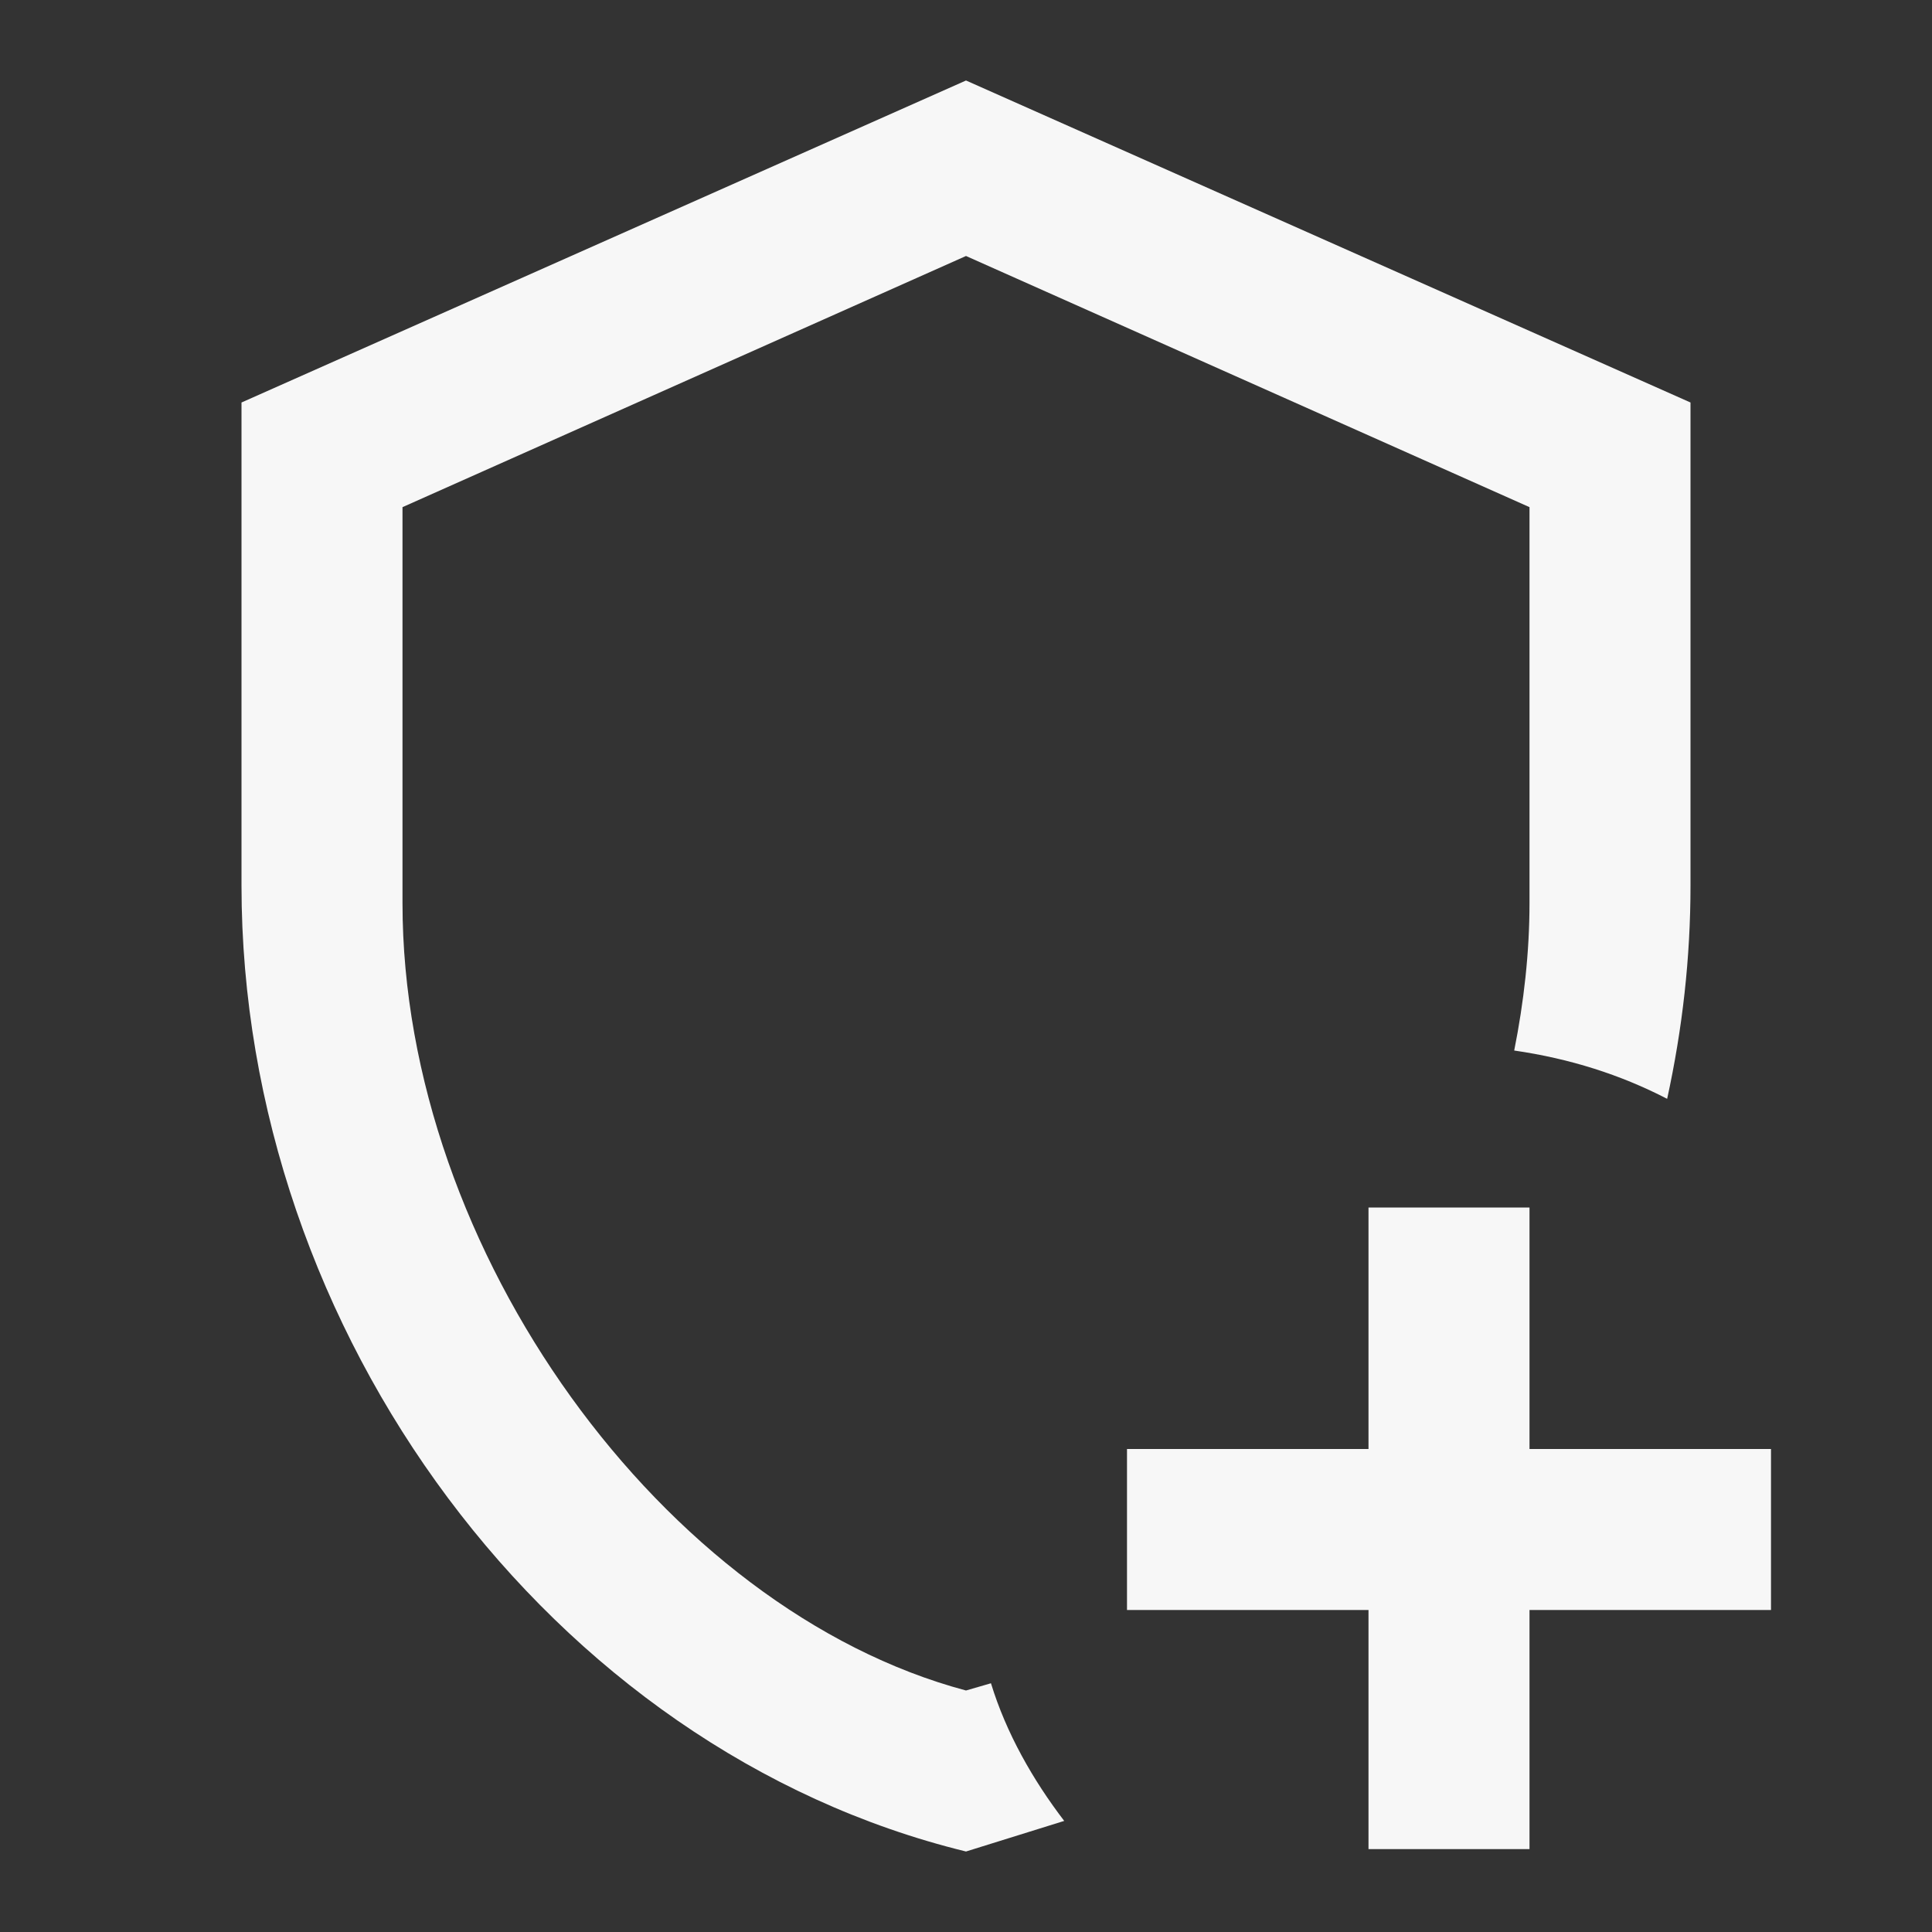 <svg width="24" height="24" viewBox="0 0 24 24" fill="none" xmlns="http://www.w3.org/2000/svg">
<rect x="0" y="0" width="24" height="24" fill="#333333" stroke="none"/>
<path d="M19 20V22.97H17V20H14V18H17V15H19V18H22V20H19ZM21 11C21 11.9 20.9 12.78 20.71 13.65C20.13 13.35 19.5 13.15 18.81 13.05C18.93 12.45 19 11.83 19 11.22V6.3L12 3.18L5 6.3V11.22C5 15.54 8.25 20 12 21L12.31 20.91C12.5 21.53 12.83 22.11 13.22 22.62L12 23C6.84 21.74 3 16.55 3 11V5L12 1L21 5V11Z" fill="#F7F7F7"/>
</svg>
